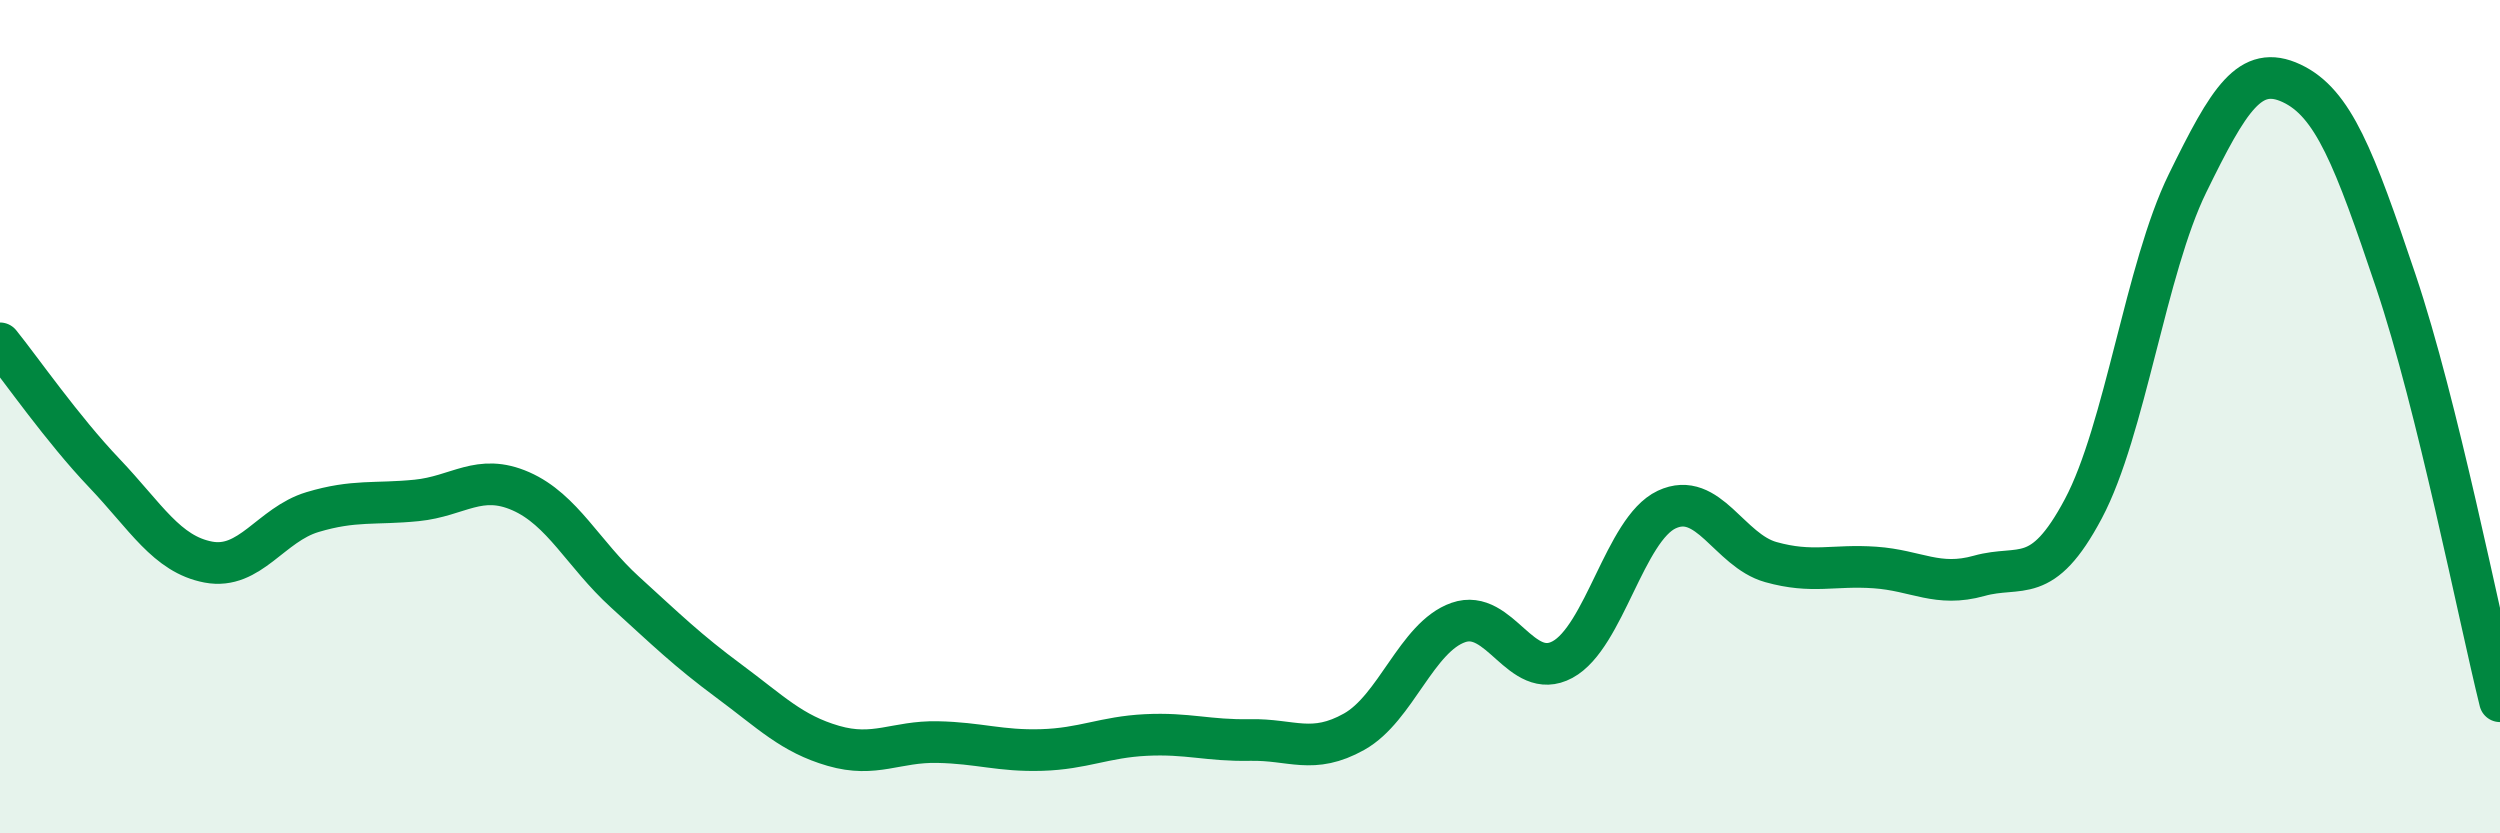 
    <svg width="60" height="20" viewBox="0 0 60 20" xmlns="http://www.w3.org/2000/svg">
      <path
        d="M 0,8.24 C 0.5,8.86 1.5,10.3 2.5,11.35 C 3.5,12.4 4,13.3 5,13.49 C 6,13.68 6.5,12.59 7.5,12.29 C 8.5,11.99 9,12.11 10,12.01 C 11,11.91 11.5,11.35 12.5,11.79 C 13.5,12.23 14,13.3 15,14.21 C 16,15.12 16.5,15.61 17.5,16.35 C 18.5,17.09 19,17.61 20,17.9 C 21,18.19 21.5,17.79 22.5,17.81 C 23.5,17.83 24,18.03 25,18 C 26,17.97 26.5,17.69 27.5,17.64 C 28.5,17.59 29,17.78 30,17.76 C 31,17.74 31.5,18.12 32.5,17.56 C 33.5,17 34,15.29 35,14.94 C 36,14.59 36.5,16.37 37.5,15.83 C 38.5,15.29 39,12.7 40,12.23 C 41,11.76 41.5,13.21 42.5,13.49 C 43.5,13.77 44,13.55 45,13.62 C 46,13.69 46.5,14.1 47.5,13.82 C 48.5,13.54 49,14.09 50,12.21 C 51,10.33 51.5,6.44 52.5,4.4 C 53.5,2.36 54,1.53 55,2 C 56,2.47 56.5,3.78 57.5,6.75 C 58.5,9.72 59.5,14.81 60,16.83L60 20L0 20Z"
        fill="#008740"
        opacity="0.1"
        stroke-linecap="round"
        stroke-linejoin="round"
      />
      <path
        d="M 0,8.24 C 0.5,8.86 1.5,10.3 2.5,11.35 C 3.5,12.4 4,13.3 5,13.49 C 6,13.68 6.5,12.59 7.5,12.29 C 8.5,11.99 9,12.11 10,12.01 C 11,11.91 11.5,11.35 12.5,11.79 C 13.5,12.23 14,13.3 15,14.21 C 16,15.12 16.5,15.61 17.5,16.35 C 18.5,17.09 19,17.61 20,17.9 C 21,18.19 21.5,17.79 22.5,17.81 C 23.5,17.83 24,18.03 25,18 C 26,17.97 26.5,17.69 27.5,17.64 C 28.5,17.59 29,17.78 30,17.76 C 31,17.74 31.5,18.12 32.5,17.56 C 33.5,17 34,15.29 35,14.94 C 36,14.59 36.5,16.37 37.5,15.83 C 38.5,15.29 39,12.7 40,12.23 C 41,11.76 41.5,13.21 42.5,13.49 C 43.5,13.77 44,13.55 45,13.62 C 46,13.69 46.5,14.1 47.5,13.82 C 48.5,13.54 49,14.09 50,12.21 C 51,10.33 51.5,6.44 52.5,4.4 C 53.5,2.36 54,1.53 55,2 C 56,2.47 56.5,3.78 57.5,6.75 C 58.5,9.72 59.5,14.81 60,16.83"
        stroke="#008740"
        stroke-width="1"
        fill="none"
        stroke-linecap="round"
        stroke-linejoin="round"
      />
    </svg>
  